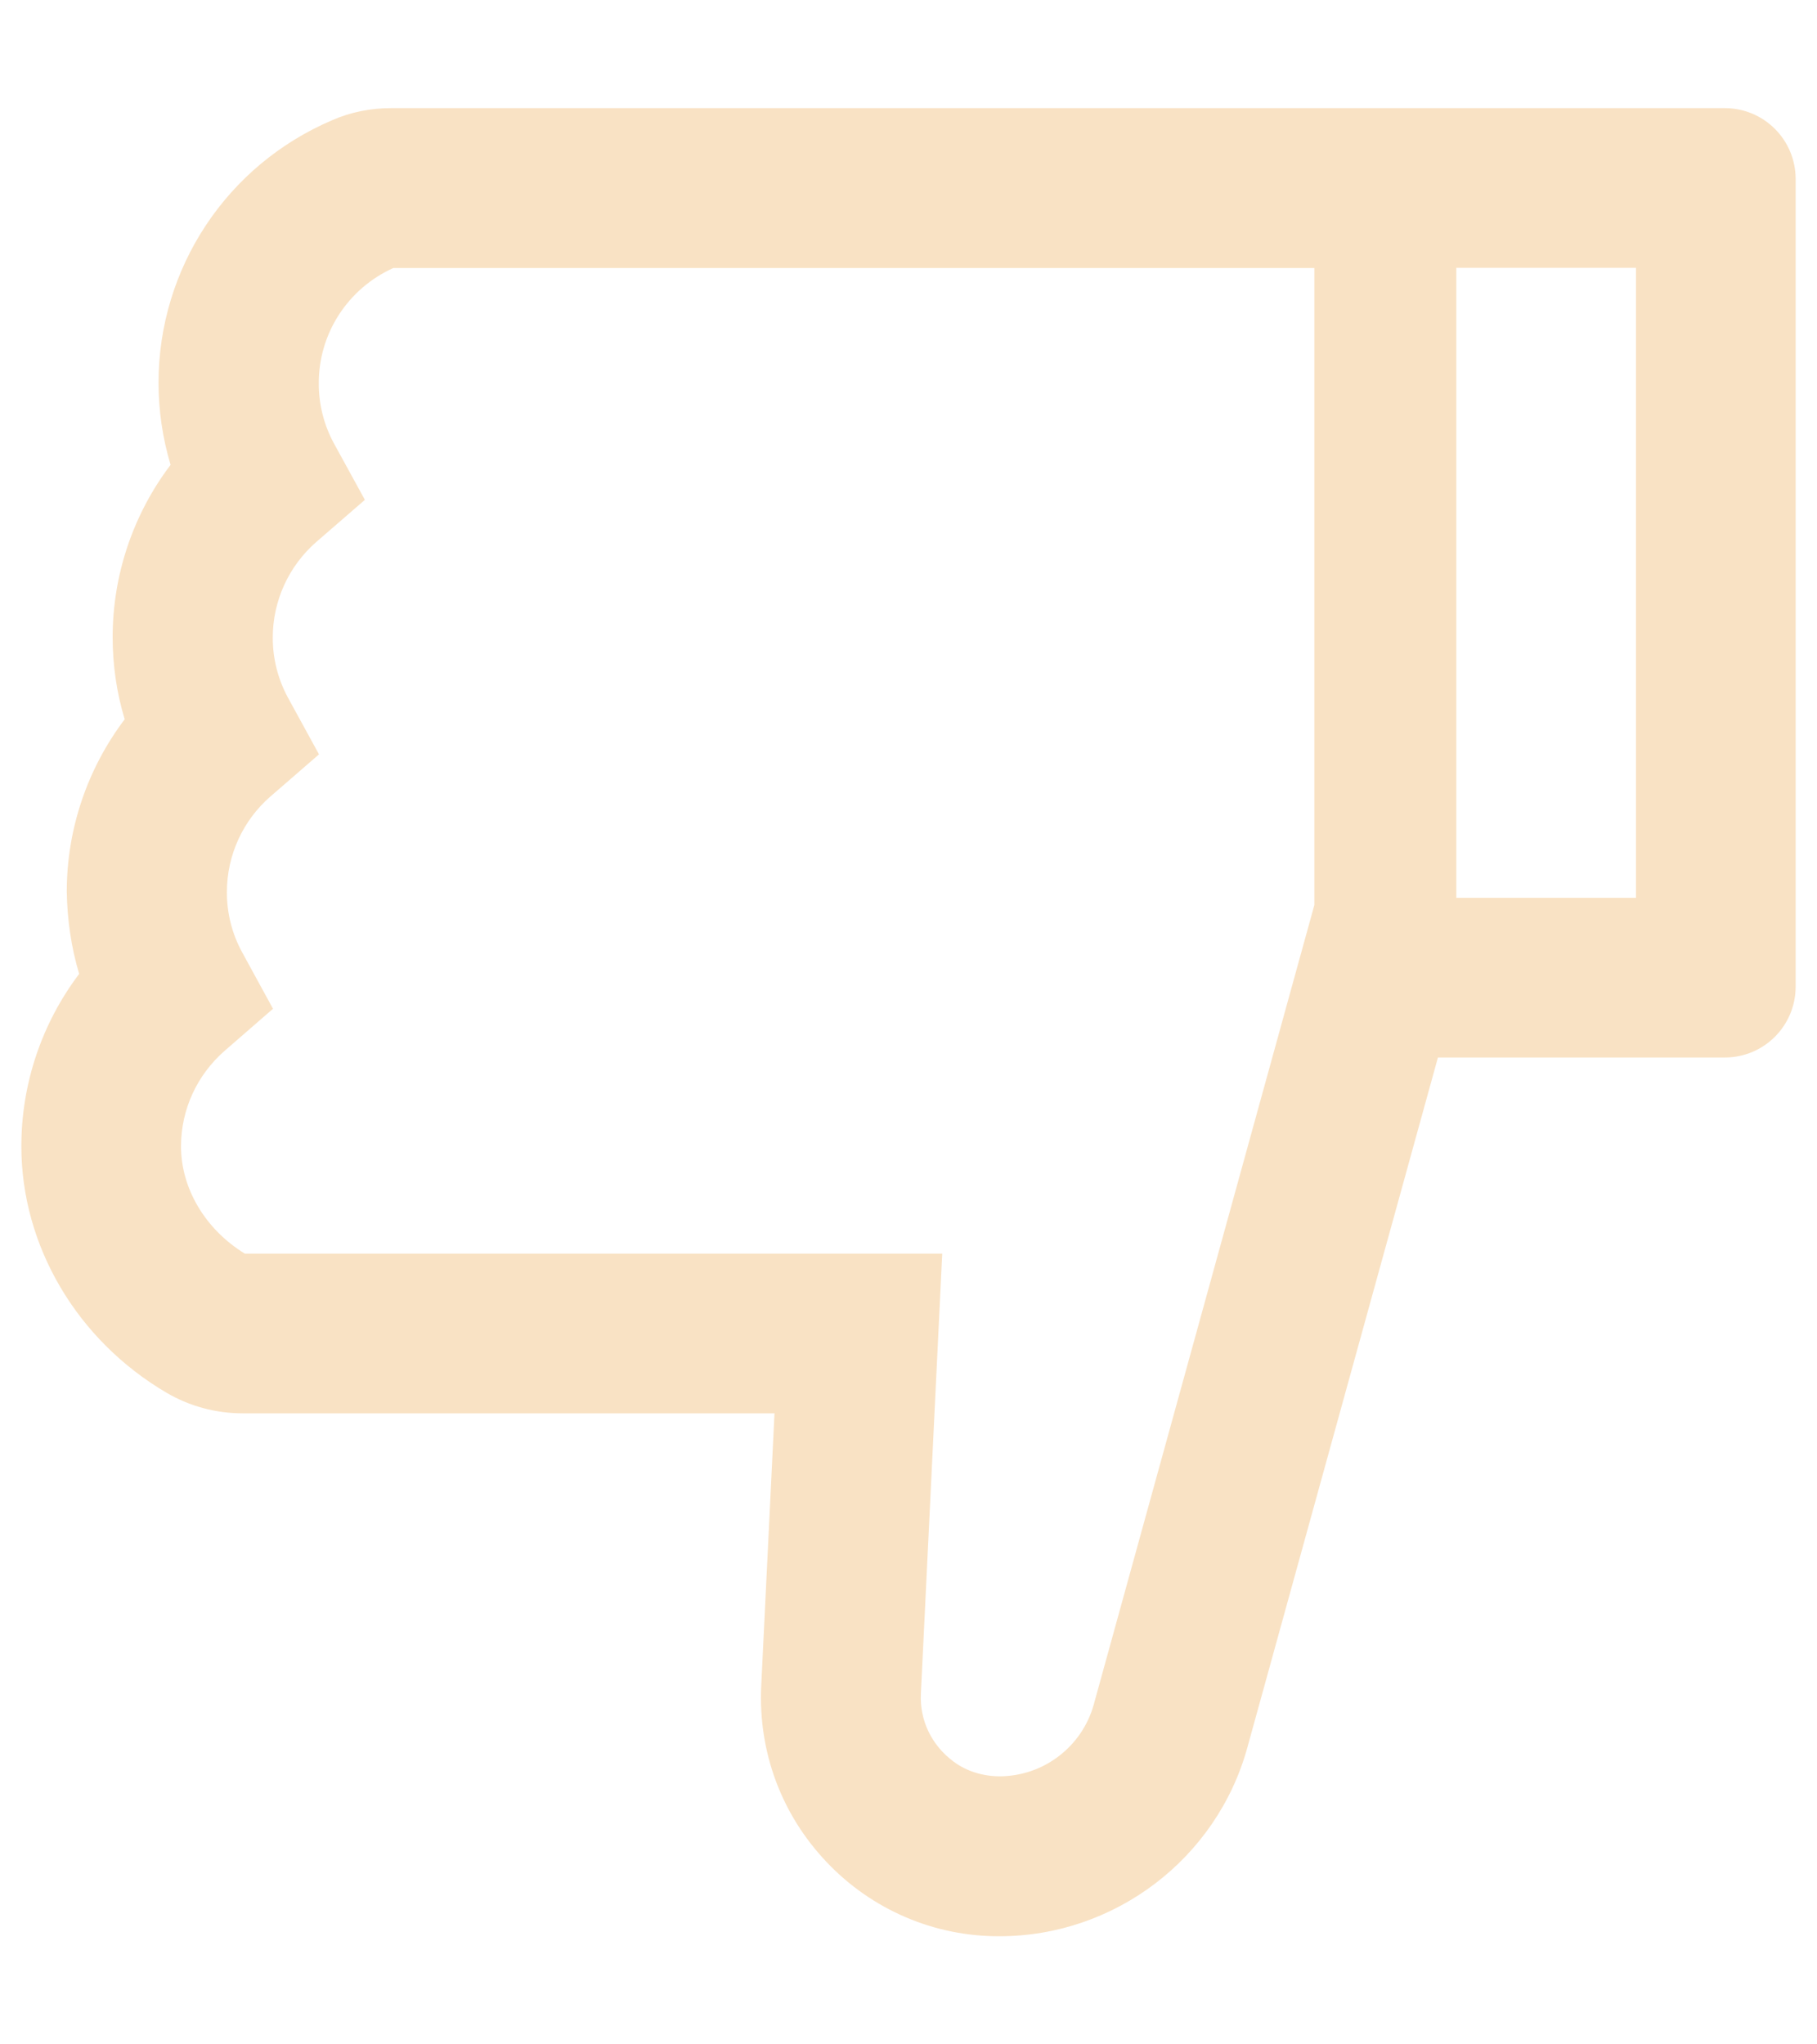 <svg width="16" height="18" viewBox="0 0 16 18" fill="none" xmlns="http://www.w3.org/2000/svg">
<g clip-path="url(#clip0_334_765)">
<path d="M0.697 8.575C0.369 9.009 0.188 9.54 0.188 10.093C0.188 10.97 0.678 11.8 1.467 12.263C1.67 12.382 1.901 12.444 2.137 12.444H6.82L6.703 14.845C6.676 15.425 6.881 15.976 7.279 16.395C7.475 16.602 7.711 16.767 7.972 16.879C8.234 16.992 8.516 17.049 8.801 17.048C9.816 17.048 10.715 16.364 10.984 15.386L12.662 9.311H15.188C15.533 9.311 15.812 9.032 15.812 8.686V1.577C15.812 1.231 15.533 0.952 15.188 0.952H3.443C3.264 0.952 3.088 0.987 2.926 1.058C1.996 1.454 1.396 2.362 1.396 3.37C1.396 3.616 1.432 3.858 1.502 4.093C1.174 4.526 0.992 5.058 0.992 5.61C0.992 5.856 1.027 6.099 1.098 6.333C0.77 6.767 0.588 7.298 0.588 7.851C0.592 8.097 0.627 8.341 0.697 8.575ZM14.406 2.358V7.905H12.824V2.358H14.406ZM1.977 9.253L2.404 8.882L2.133 8.386C2.043 8.222 1.997 8.039 1.998 7.853C1.998 7.53 2.139 7.224 2.381 7.013L2.809 6.642L2.537 6.145C2.448 5.982 2.401 5.799 2.402 5.612C2.402 5.29 2.543 4.983 2.785 4.772L3.213 4.401L2.941 3.905C2.852 3.742 2.806 3.558 2.807 3.372C2.807 2.935 3.064 2.54 3.463 2.36H11.574V7.968L9.631 15.009C9.581 15.189 9.473 15.348 9.324 15.462C9.176 15.576 8.994 15.638 8.807 15.64C8.658 15.64 8.512 15.597 8.395 15.509C8.201 15.364 8.098 15.146 8.109 14.913L8.297 11.038H2.156C1.809 10.825 1.594 10.466 1.594 10.093C1.594 9.77 1.734 9.466 1.977 9.253Z" fill="#F9E2C4"/>
</g>
<defs>
<clipPath id="clip0_334_765">
<rect width="16" height="18" fill="white"/>
</clipPath>
</defs>
</svg>
